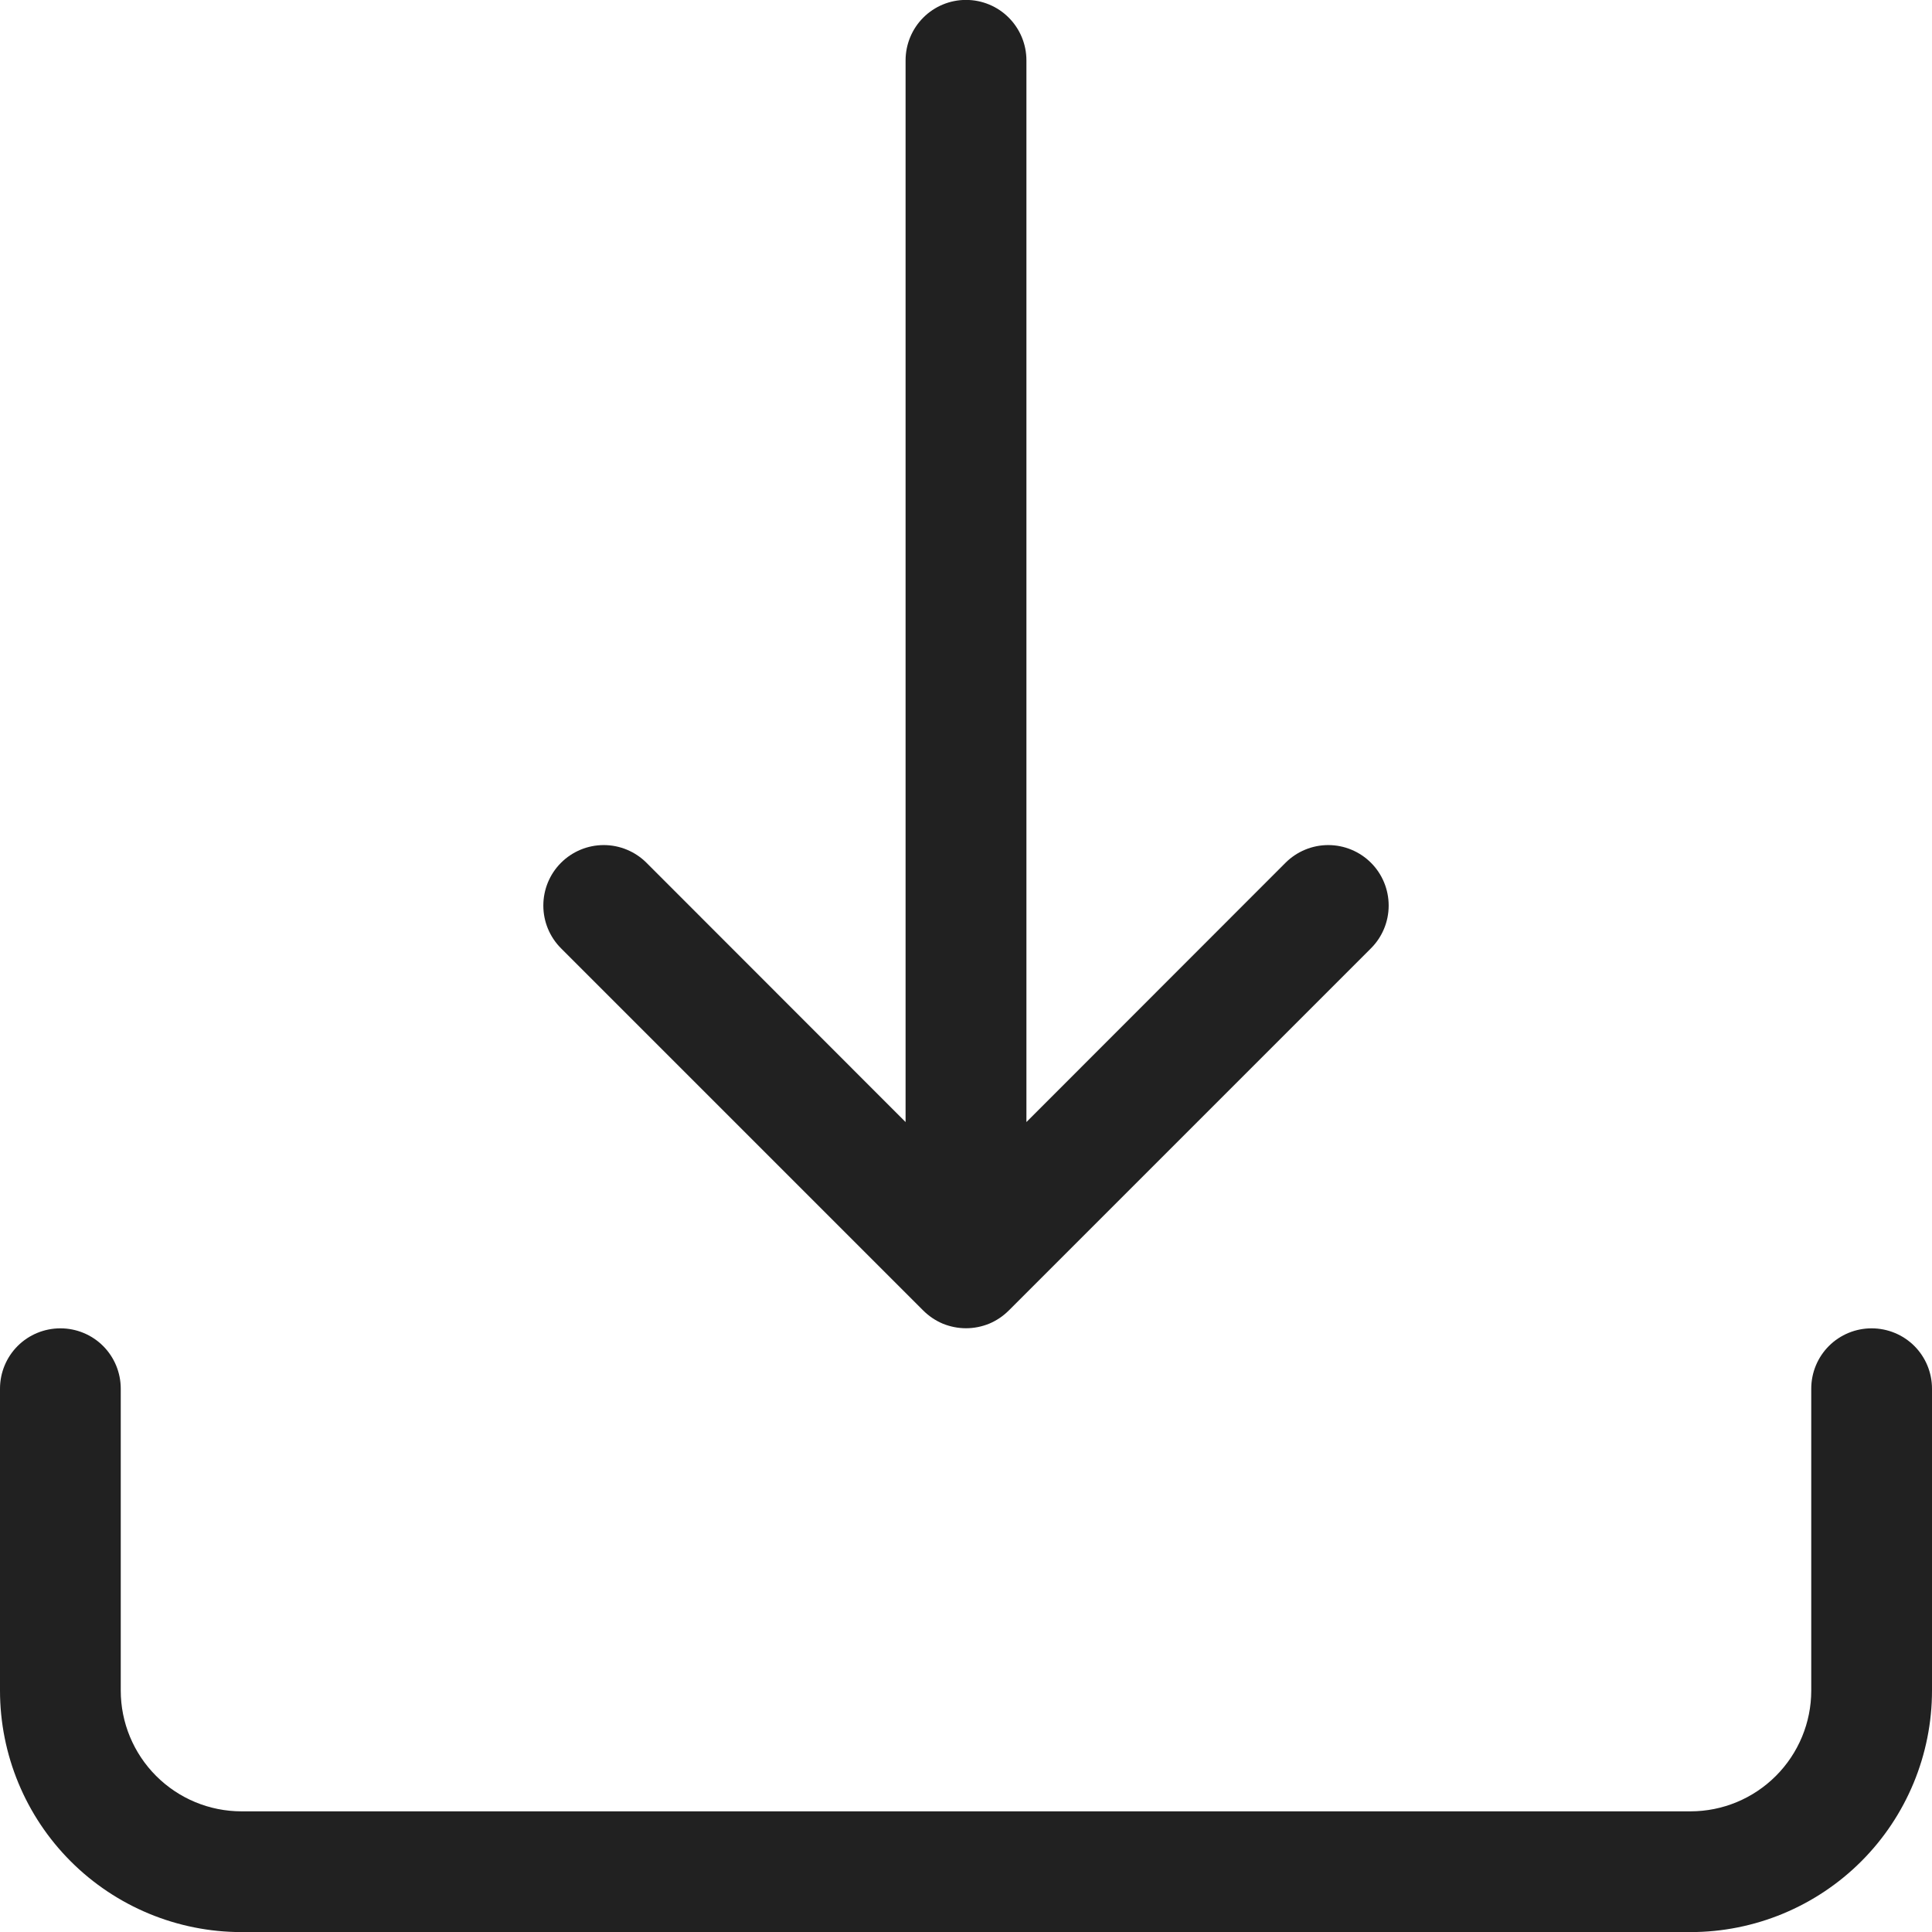 <svg width="22" height="22" viewBox="0 0 22 22" fill="none" xmlns="http://www.w3.org/2000/svg">
<path d="M10.513 14.923C10.577 14.987 10.653 15.038 10.736 15.073C10.82 15.107 10.91 15.125 11 15.125C11.09 15.125 11.18 15.107 11.264 15.073C11.347 15.038 11.423 14.987 11.487 14.923L15.612 10.798C15.741 10.669 15.813 10.494 15.813 10.312C15.813 10.129 15.741 9.954 15.612 9.825C15.483 9.696 15.308 9.623 15.125 9.623C14.942 9.623 14.767 9.696 14.638 9.825L11.688 12.777V0.687C11.688 0.504 11.615 0.329 11.486 0.2C11.357 0.071 11.182 -0.001 11 -0.001C10.818 -0.001 10.643 0.071 10.514 0.2C10.385 0.329 10.312 0.504 10.312 0.687V12.777L7.362 9.825C7.233 9.696 7.058 9.623 6.875 9.623C6.692 9.623 6.517 9.696 6.388 9.825C6.259 9.954 6.187 10.129 6.187 10.312C6.187 10.494 6.259 10.669 6.388 10.798L10.513 14.923Z" fill="#212121"/>
<path d="M0.688 15.126C0.87 15.126 1.045 15.198 1.174 15.327C1.303 15.456 1.375 15.631 1.375 15.813V19.251C1.375 19.615 1.52 19.965 1.778 20.223C2.036 20.481 2.385 20.626 2.75 20.626H19.25C19.615 20.626 19.964 20.481 20.222 20.223C20.48 19.965 20.625 19.615 20.625 19.251V15.813C20.625 15.631 20.697 15.456 20.826 15.327C20.955 15.198 21.13 15.126 21.312 15.126C21.495 15.126 21.67 15.198 21.799 15.327C21.928 15.456 22 15.631 22 15.813V19.251C22 19.98 21.71 20.68 21.195 21.195C20.679 21.711 19.979 22.001 19.25 22.001H2.75C2.021 22.001 1.321 21.711 0.805 21.195C0.29 20.68 0 19.98 0 19.251V15.813C0 15.631 0.072 15.456 0.201 15.327C0.33 15.198 0.505 15.126 0.688 15.126Z" fill="#212121"/>
</svg>
